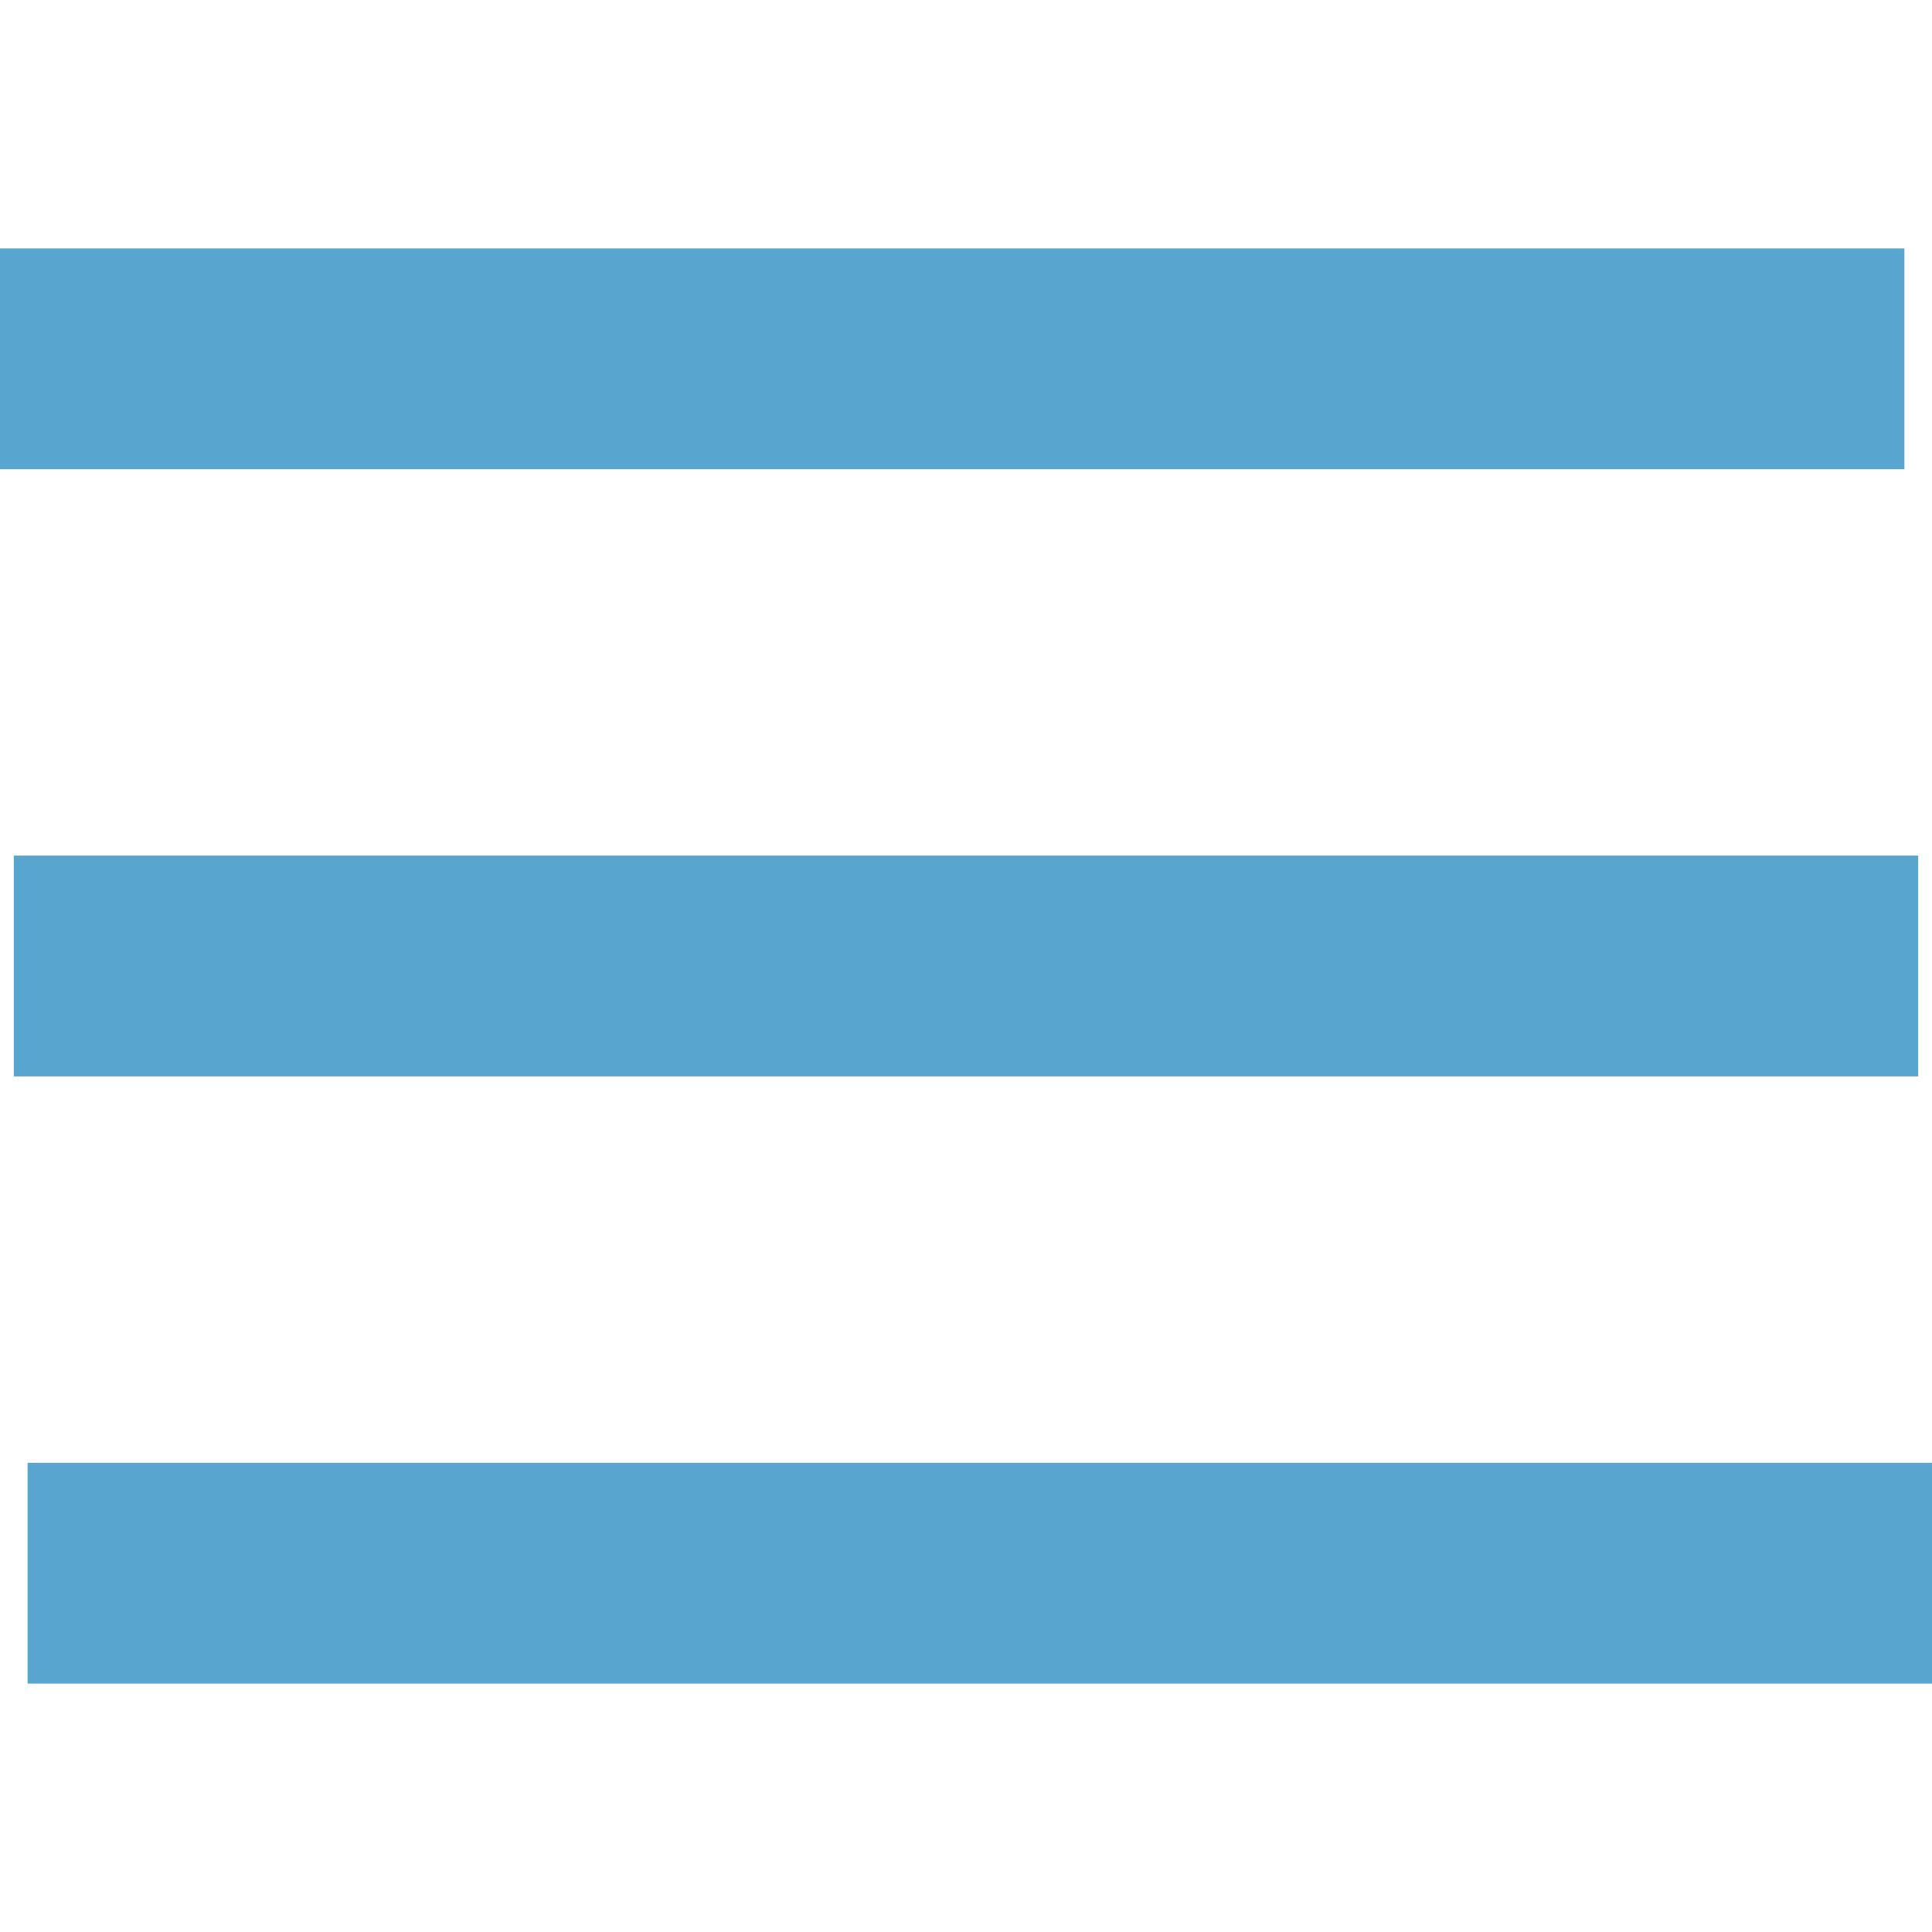 <?xml version="1.0" encoding="utf-8"?>
<!-- Generator: Adobe Illustrator 24.0.3, SVG Export Plug-In . SVG Version: 6.00 Build 0)  -->
<svg version="1.1" id="レイヤー_1" xmlns="http://www.w3.org/2000/svg" xmlns:xlink="http://www.w3.org/1999/xlink" x="0px"
	 y="0px" viewBox="0 0 70 70" style="enable-background:new 0 0 70 70;" xml:space="preserve">
<style type="text/css">
	.st0{fill:none;stroke:#58A6D0;stroke-width:8;stroke-miterlimit:10;}
</style>
<title>アセット 2</title>
<g id="レイヤー_2_1_">
	<g id="デザイン">
		<line class="st0" x1="0" y1="13" x2="69" y2="13"/>
		<line class="st0" x1="0.5" y1="35" x2="69.5" y2="35"/>
		<line class="st0" x1="1" y1="57" x2="70" y2="57"/>
	</g>
</g>
</svg>
